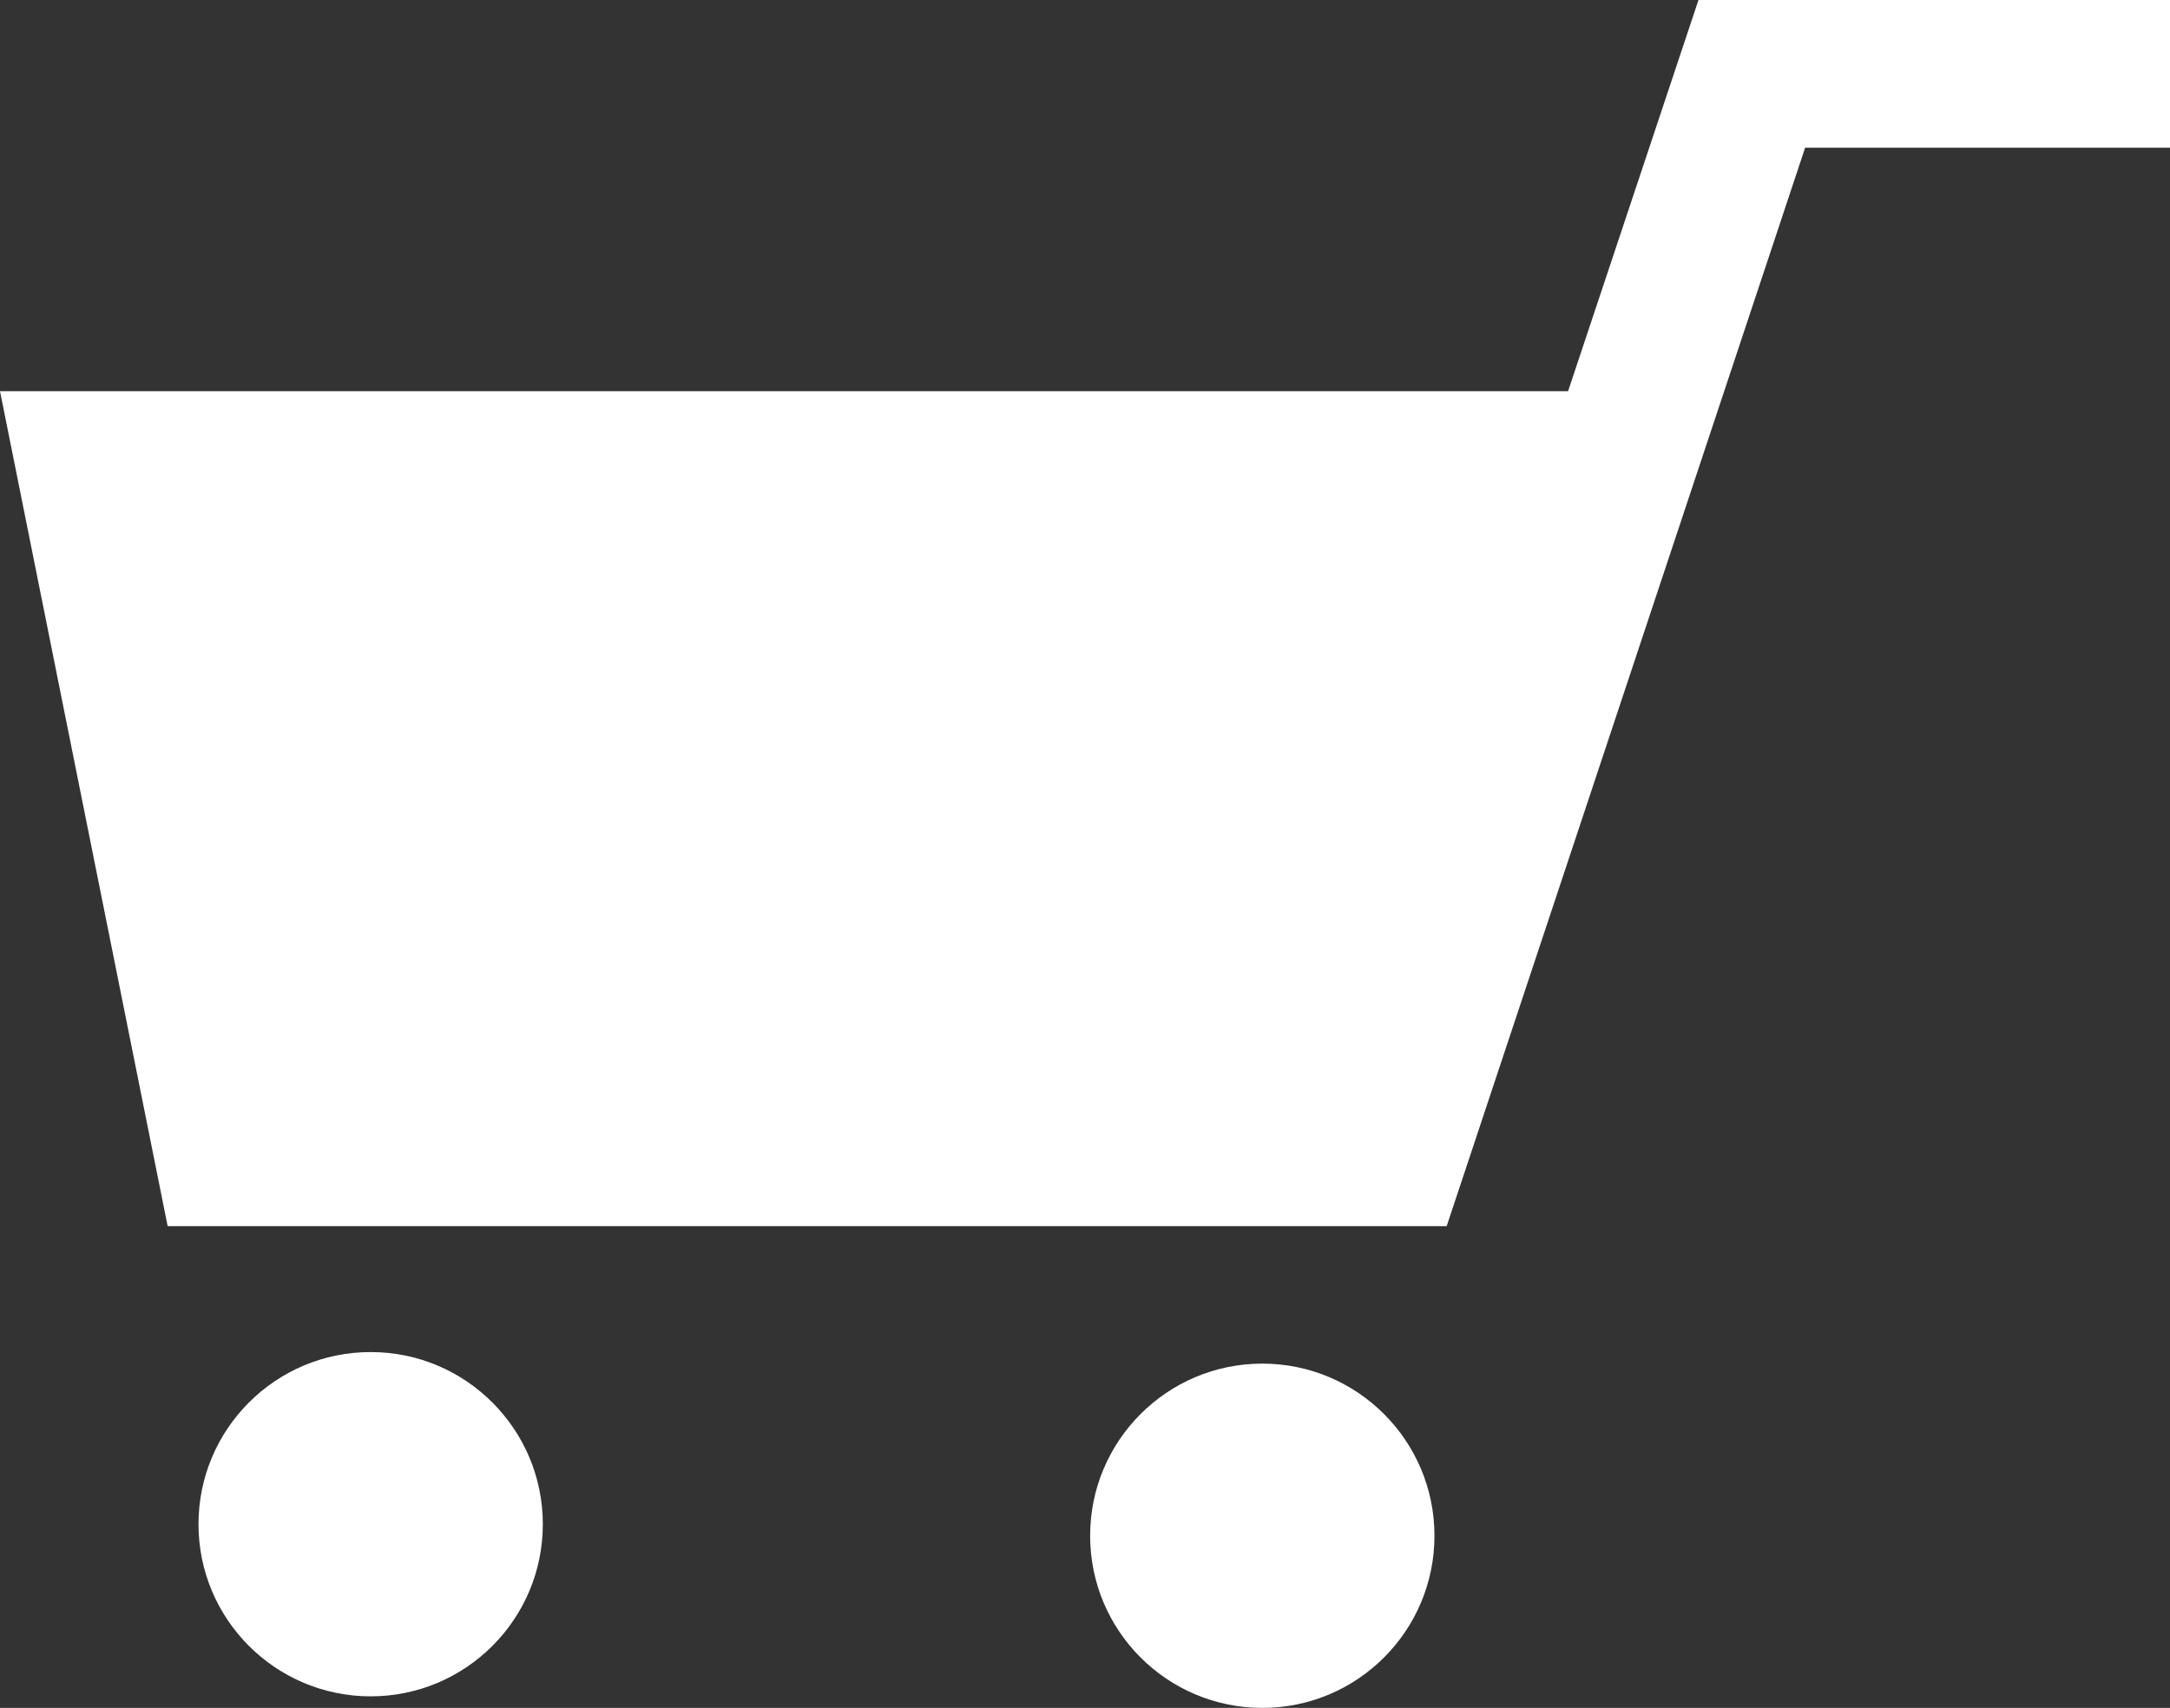 <?xml version="1.0" encoding="UTF-8"?><svg id="_レイヤー_2" xmlns="http://www.w3.org/2000/svg" viewBox="0 0 33.78 26.59"><rect x="0" y="0" width="33.78" height="26.59" fill="#333333" stroke="none"/><defs><style>.cls-1{fill:#fff;}</style></defs><g id="_レイヤー_1-2"><g><polygon class="cls-1" points="26.44 0 24.41 6.09 0 6.09 2.61 19.09 20.09 19.09 21.31 19.09 22.52 19.09 28.1 2.3 33.78 2.3 33.78 0 26.44 0"/><path class="cls-1" d="M5.77,21.05c-1.48,0-2.68,1.2-2.68,2.68s1.2,2.68,2.68,2.68,2.68-1.2,2.68-2.68-1.2-2.68-2.68-2.68Z"/><path class="cls-1" d="M19.65,21.23c-1.48,0-2.68,1.2-2.68,2.68s1.2,2.68,2.68,2.68,2.68-1.2,2.68-2.68-1.2-2.68-2.68-2.68Z"/></g></g></svg>